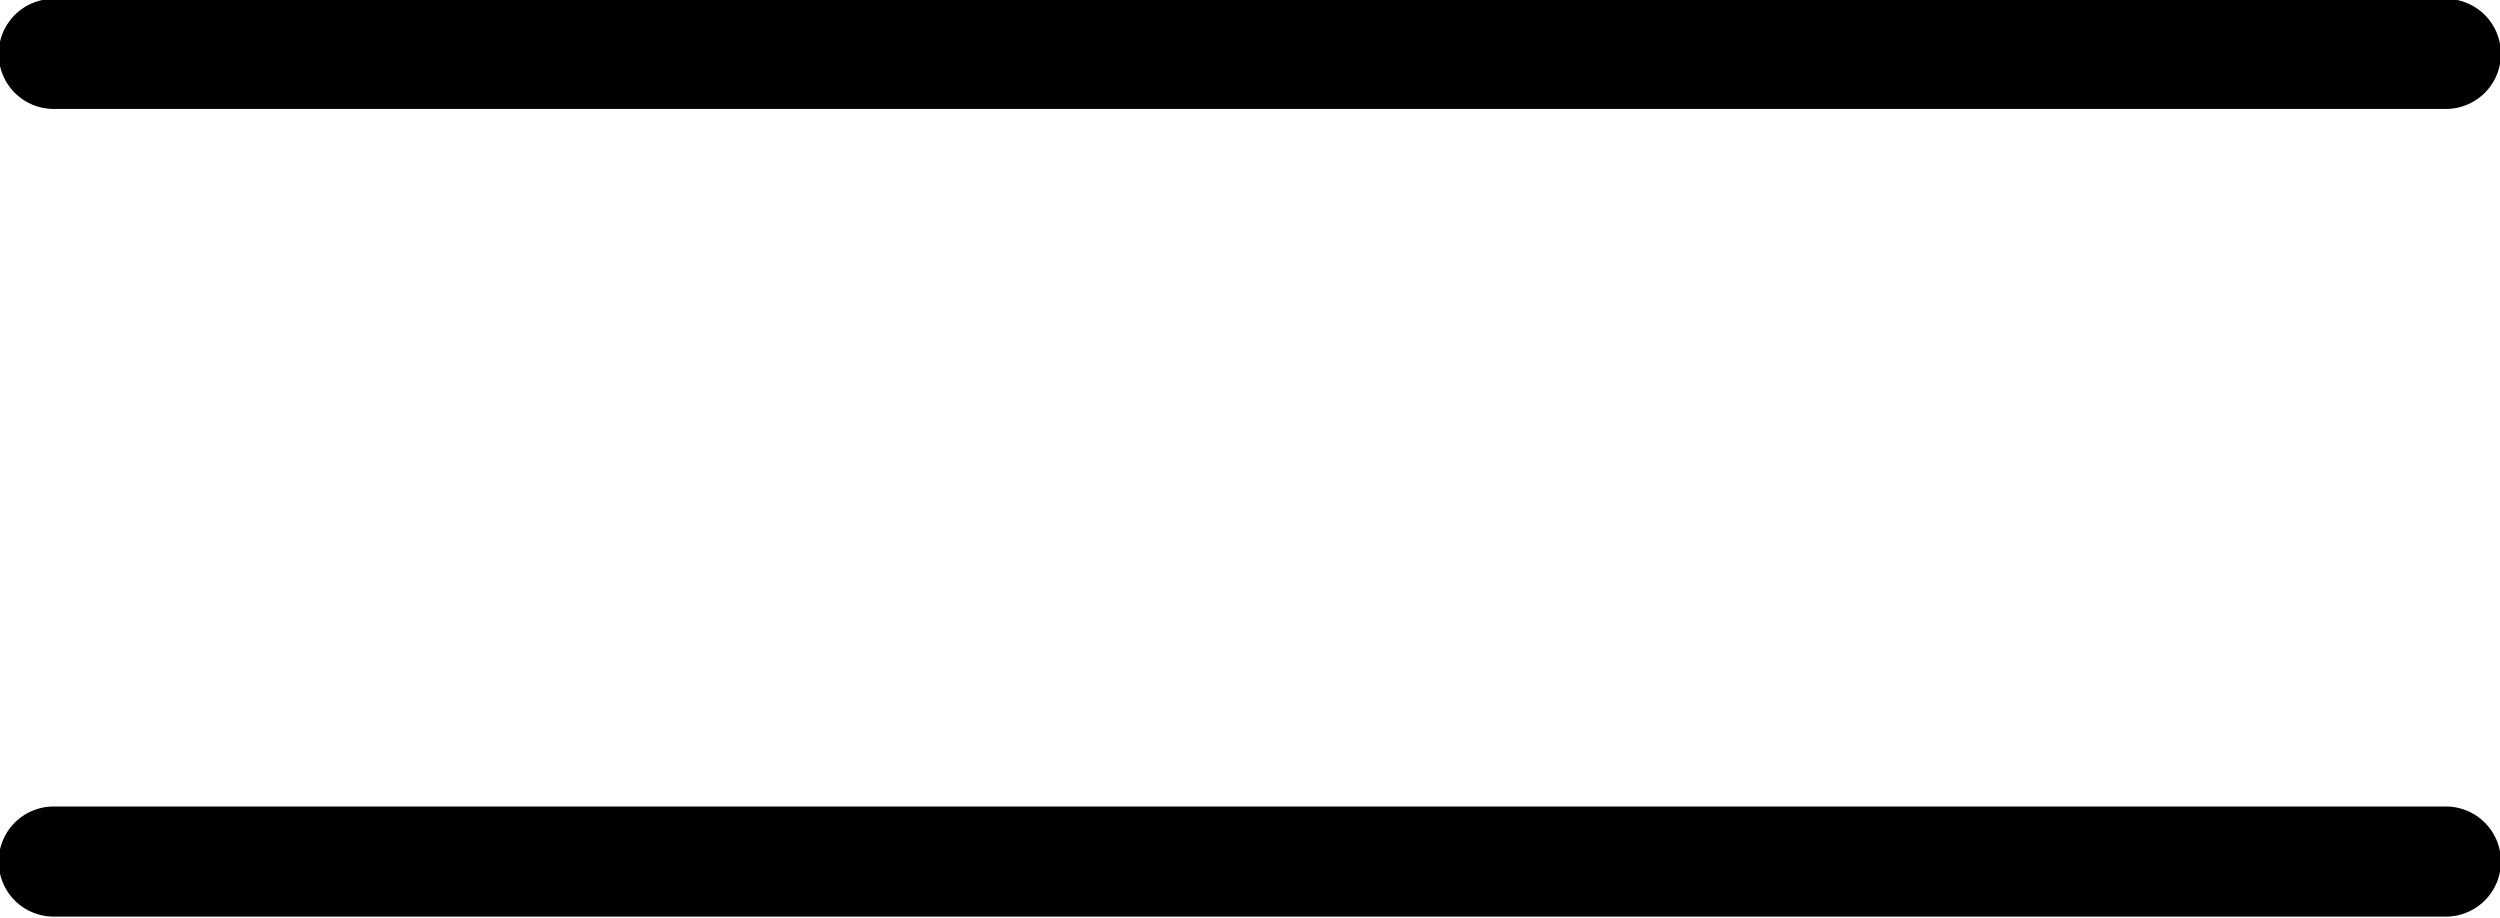 <svg xmlns="http://www.w3.org/2000/svg" width="29.969" height="11" viewBox="0 0 29.969 11"><defs><style>.cls-1{fill-rule:evenodd}</style></defs><path id="icon-nav" class="cls-1" d="M88.351 69.988H59.675a.66.66 0 0 1 0-1.32h28.676a.66.66 0 0 1 0 1.32zm0-9.682H59.675a.66.66 0 0 1 0-1.32h28.676a.66.66 0 0 1 0 1.32z" transform="translate(-59.031 -59)"/></svg>